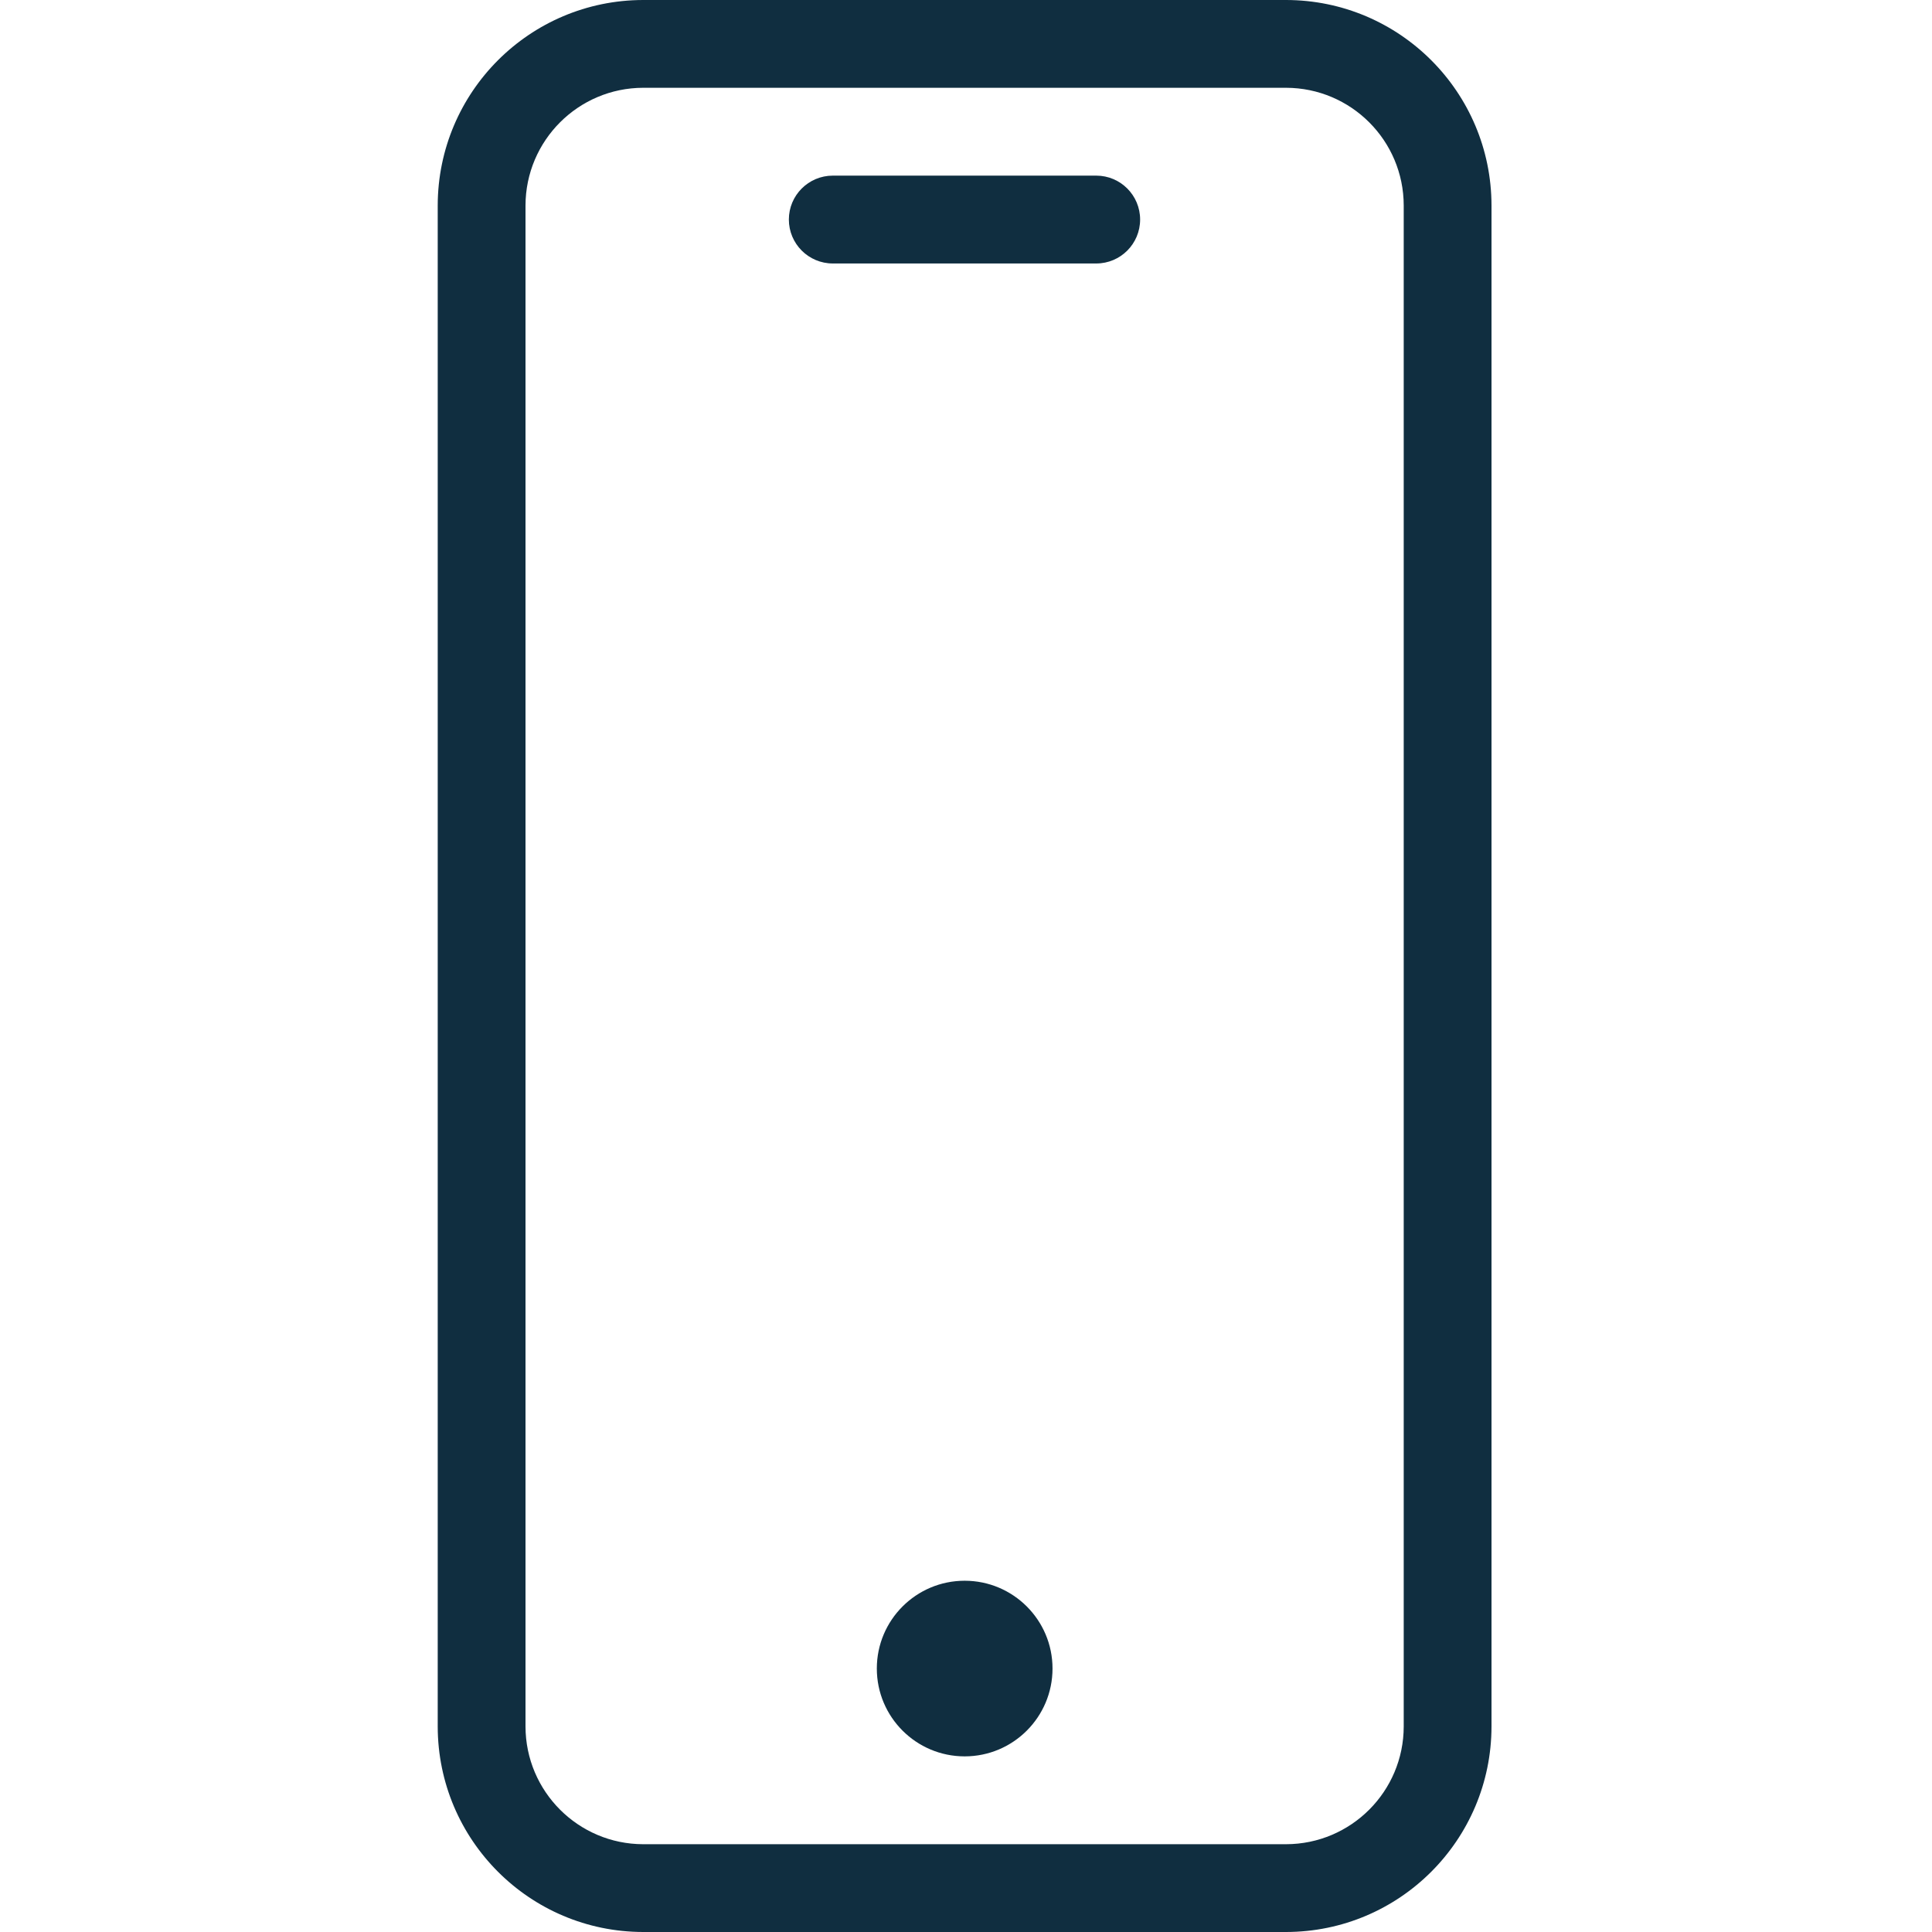 <svg width="32" height="32" viewBox="0 0 32 32" fill="none" xmlns="http://www.w3.org/2000/svg">
<g clip-path="url(#clip0_614_4853)">
<path d="M21.301 0H10.653C8.774 0.002 7.252 1.525 7.25 3.404V28.596C7.252 30.475 8.774 31.998 10.653 32H21.301C23.18 31.998 24.702 30.475 24.704 28.596V3.404C24.702 1.525 23.18 0.002 21.301 0ZM23.25 28.596C23.249 29.672 22.377 30.544 21.301 30.546H10.653C9.578 30.544 8.706 29.672 8.704 28.596V3.404C8.706 2.328 9.578 1.456 10.653 1.454H21.301C22.377 1.456 23.249 2.328 23.25 3.404V28.596Z" fill="#102E40"/>
<path d="M18.157 2.909H13.794C13.392 2.909 13.066 3.235 13.066 3.636C13.066 4.038 13.392 4.364 13.794 4.364H18.157C18.559 4.364 18.884 4.038 18.884 3.636C18.884 3.235 18.559 2.909 18.157 2.909Z" fill="#102E40"/>
<path d="M17.433 27.636C17.433 28.44 16.781 29.091 15.978 29.091C15.175 29.091 14.523 28.44 14.523 27.636C14.523 26.833 15.175 26.182 15.978 26.182C16.781 26.182 17.433 26.833 17.433 27.636Z" fill="#102E40"/>
</g>
<defs>
<clipPath id="clip0_614_4853">
<rect width="32" height="32" fill="white"/>
</clipPath>
</defs>
</svg>
